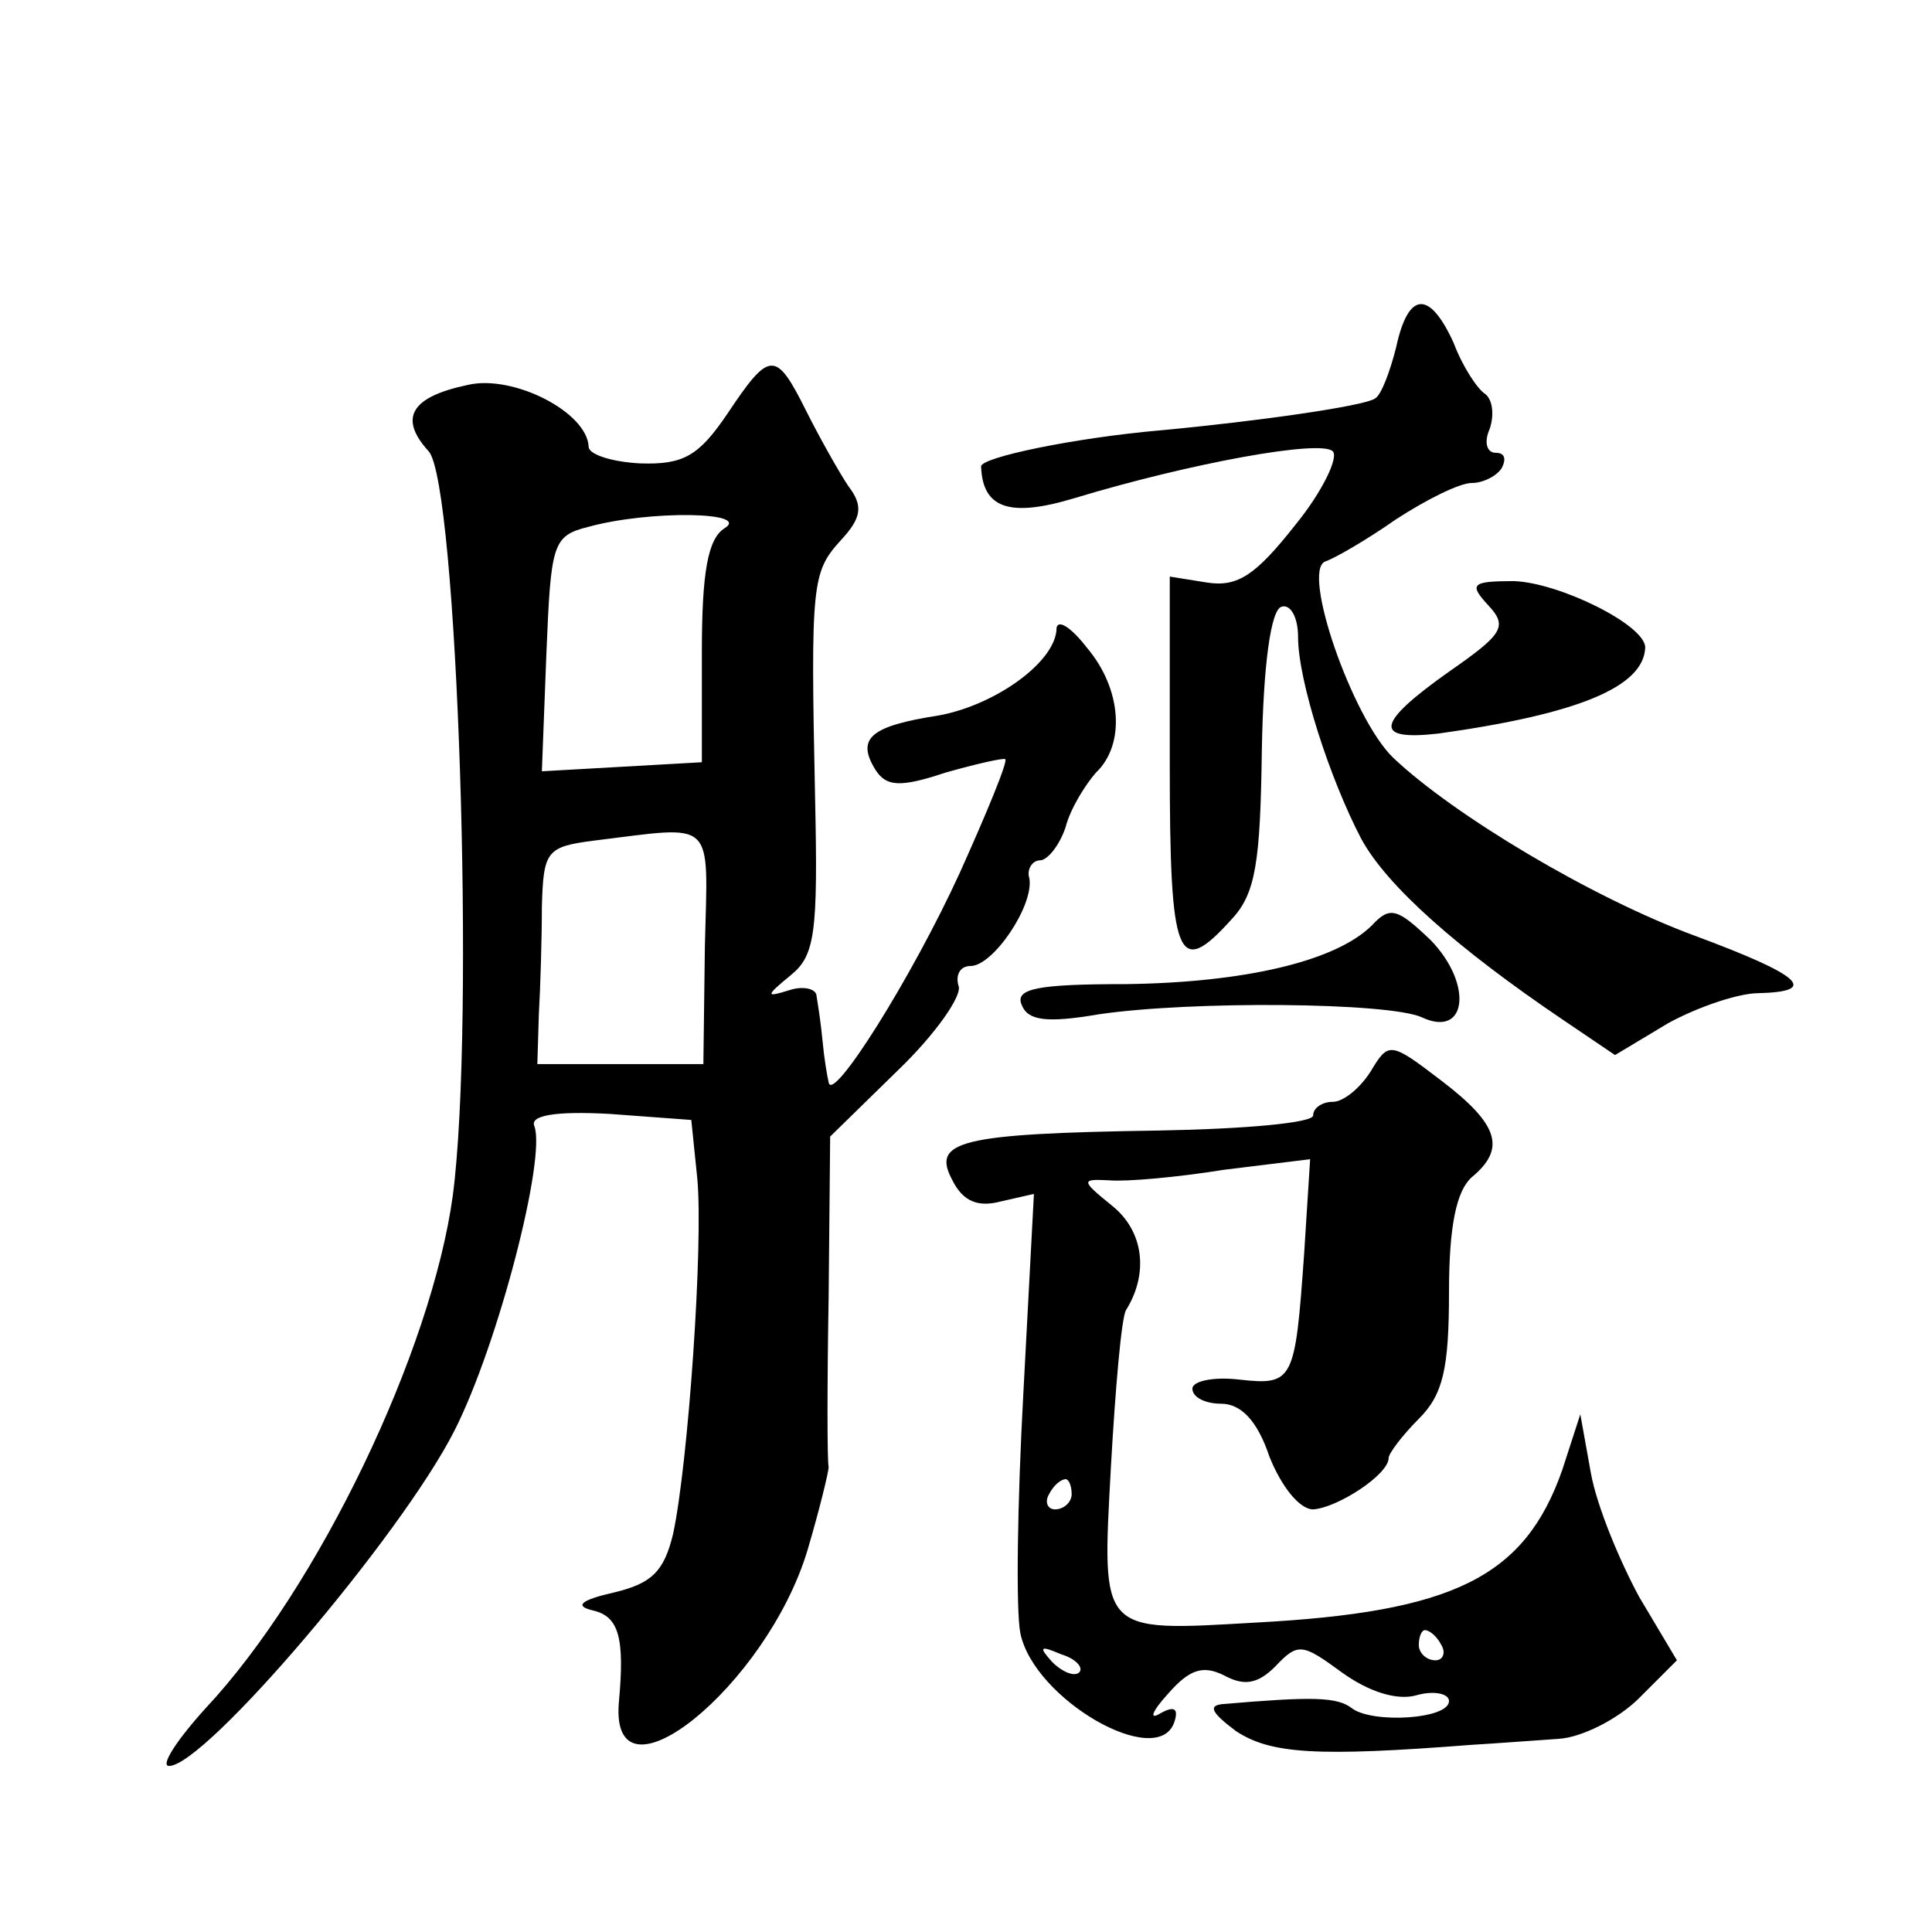 <?xml version="1.0" standalone="no"?>
<!DOCTYPE svg PUBLIC "-//W3C//DTD SVG 20010904//EN"
 "http://www.w3.org/TR/2001/REC-SVG-20010904/DTD/svg10.dtd">
<svg version="1.0" xmlns="http://www.w3.org/2000/svg"
 width="128pt" height="128pt" viewBox="0 0 128 128"
 preserveAspectRatio="xMidYMid meet">
<g transform="translate(0,128) scale(0.1,-0.1)"
fill="#0" stroke="none">
<path d="M925 1050 c-4 -16 -10 -32 -14 -34 -7 -5 -77 -15 -141 -21 -58 -5 -120
-18 -120 -24 1 -28 19 -34 62 -21 76 23 163 39 171 31 4 -4 -7 -27 -25 -49 -26
-33 -38 -41 -58 -38 l-25 4 0 -124 c0 -130 5 -143 41 -103 16 17 19 38 20 112 1
57 6 93 13 95 6 2 11 -7 11 -20 0 -29 21 -94 42 -134 17 -31 63 -72 134 -120 l34
-23 35 21 c20 11 47 20 60 20 41 1 28 12 -42 38 -68 25 -160 80 -200 118 -27 26
-61 124 -45 130 6 2 27 14 47 28 20 13 42 24 50 24 8 0 17 5 20 10 3 6 2 10 -4
10 -6 0 -8 7 -4 16 3 9 2 19 -3 23 -5 3 -15 18 -21 34 -16 35 -30 34 -38 -3z M482
1006 c-19 -28 -29 -34 -58 -33 -19 1 -34 6 -34 11 -1 23 -50 48 -80 41 -38 -8 -46
-22 -26 -44 19 -21 31 -379 16 -493 -14 -103 -89 -260 -164 -340 -19 -21 -30 -38
-24 -38 24 0 154 153 189 222 29 57 61 181 53 202 -3 7 14 10 50 8 l54 -4 4 -39
c4 -44 -6 -188 -16 -235 -6 -25 -14 -33 -39 -39 -22 -5 -27 -9 -14 -12 17 -4 21
-18 17 -61 -6 -73 98 11 125 101 8 27 14 52 14 55 -1 4 -1 55 0 113 l1 106 45 44
c25 24 43 50 40 56 -2 7 1 13 8 13 15 0 42 40 39 58 -2 6 2 12 7 12 5 0 13 10 17
22 3 12 13 28 20 36 20 19 17 56 -6 83 -10 13 -19 19 -20 13 0 -22 -40 -51 -78
-58 -45 -7 -55 -15 -42 -36 7 -11 16 -12 46 -2 21 6 39 10 40 9 2 -1 -12 -35 -30
-75 -32 -70 -85 -154 -87 -139 -1 4 -3 16 -4 27 -1 11 -3 24 -4 30 0 5 -9 7 -18
4 -16 -5 -16 -4 1 10 16 13 18 28 16 118 -3 142 -2 149 17 170 14 15 15 23 5 36
-6 9 -19 32 -28 50 -20 40 -24 40 -52 -2z m-2 -76 c-11 -7 -15 -29 -15 -82 l0 -73
-53 -3 -53 -3 3 78 c3 73 4 78 28 84 40 11 108 10 90 -1z m-13 -277 l-1 -78 -55
0 -55 0 1 33 c1 17 2 50 2 71 1 37 3 40 34 44 82 10 76 16 74 -70z M986 879 c13
-14 10 -19 -26 -44 -48 -34 -51 -46 -7 -41 93 13 136 31 137 57 0 15 -57 43 -87
44 -28 0 -30 -2 -17 -16z M909 667 c-24 -24 -85 -38 -163 -39 -59 0 -74 -3 -69
-14 4 -10 16 -12 51 -6 61 9 192 8 214 -2 30 -14 34 22 6 51 -22 21 -27 23 -39
10z M908 570 c-7 -11 -18 -20 -25 -20 -7 0 -13 -4 -13 -9 0 -5 -46 -9 -102 -10
-133 -2 -151 -7 -137 -33 7 -14 17 -18 32 -14 l22 5 -7 -132 c-4 -73 -5 -144 -2
-159 9 -44 91 -91 102 -59 3 9 0 11 -9 6 -8 -5 -6 1 5 13 14 16 23 19 37 12 13
-7 22 -6 34 6 15 16 18 15 44 -4 18 -13 37 -19 50 -15 11 3 21 1 21 -4 0 -12 -50
-15 -64 -5 -10 8 -27 8 -86 3 -10 -1 -7 -6 9 -18 23 -15 53 -17 156 -9 17 1 43
3 58 4 15 1 39 13 53 27 l25 25 -25 42 c-13 24 -28 60 -32 82 l-7 39 -12 -37 c-25
-71 -72 -94 -203 -101 -104 -6 -102 -8 -96 103 3 53 7 99 10 104 15 24 12 52 -9
69 -21 17 -21 18 -2 17 11 -1 45 2 76 7 l57 7 -4 -63 c-6 -84 -7 -87 -43 -83 -17
2 -31 -1 -31 -6 0 -6 9 -10 19 -10 13 0 24 -11 32 -35 8 -20 20 -35 29 -35 16 1
50 23 50 34 0 3 9 15 20 26 16 16 20 33 20 84 0 44 5 67 15 76 23 19 18 35 -20
64 -34 26 -35 26 -47 6z m-198 -280 c0 -5 -5 -10 -11 -10 -5 0 -7 5 -4 10 3 6 8
10 11 10 2 0 4 -4 4 -10z m245 -100 c3 -5 1 -10 -4 -10 -6 0 -11 5 -11 10 0 6 2
10 4 10 3 0 8 -4 11 -10z m-240 -18 c-3 -3 -11 0 -18 7 -9 10 -8 11 6 5 10 -3 15
-9 12 -12z"/>
</g>
</svg>
